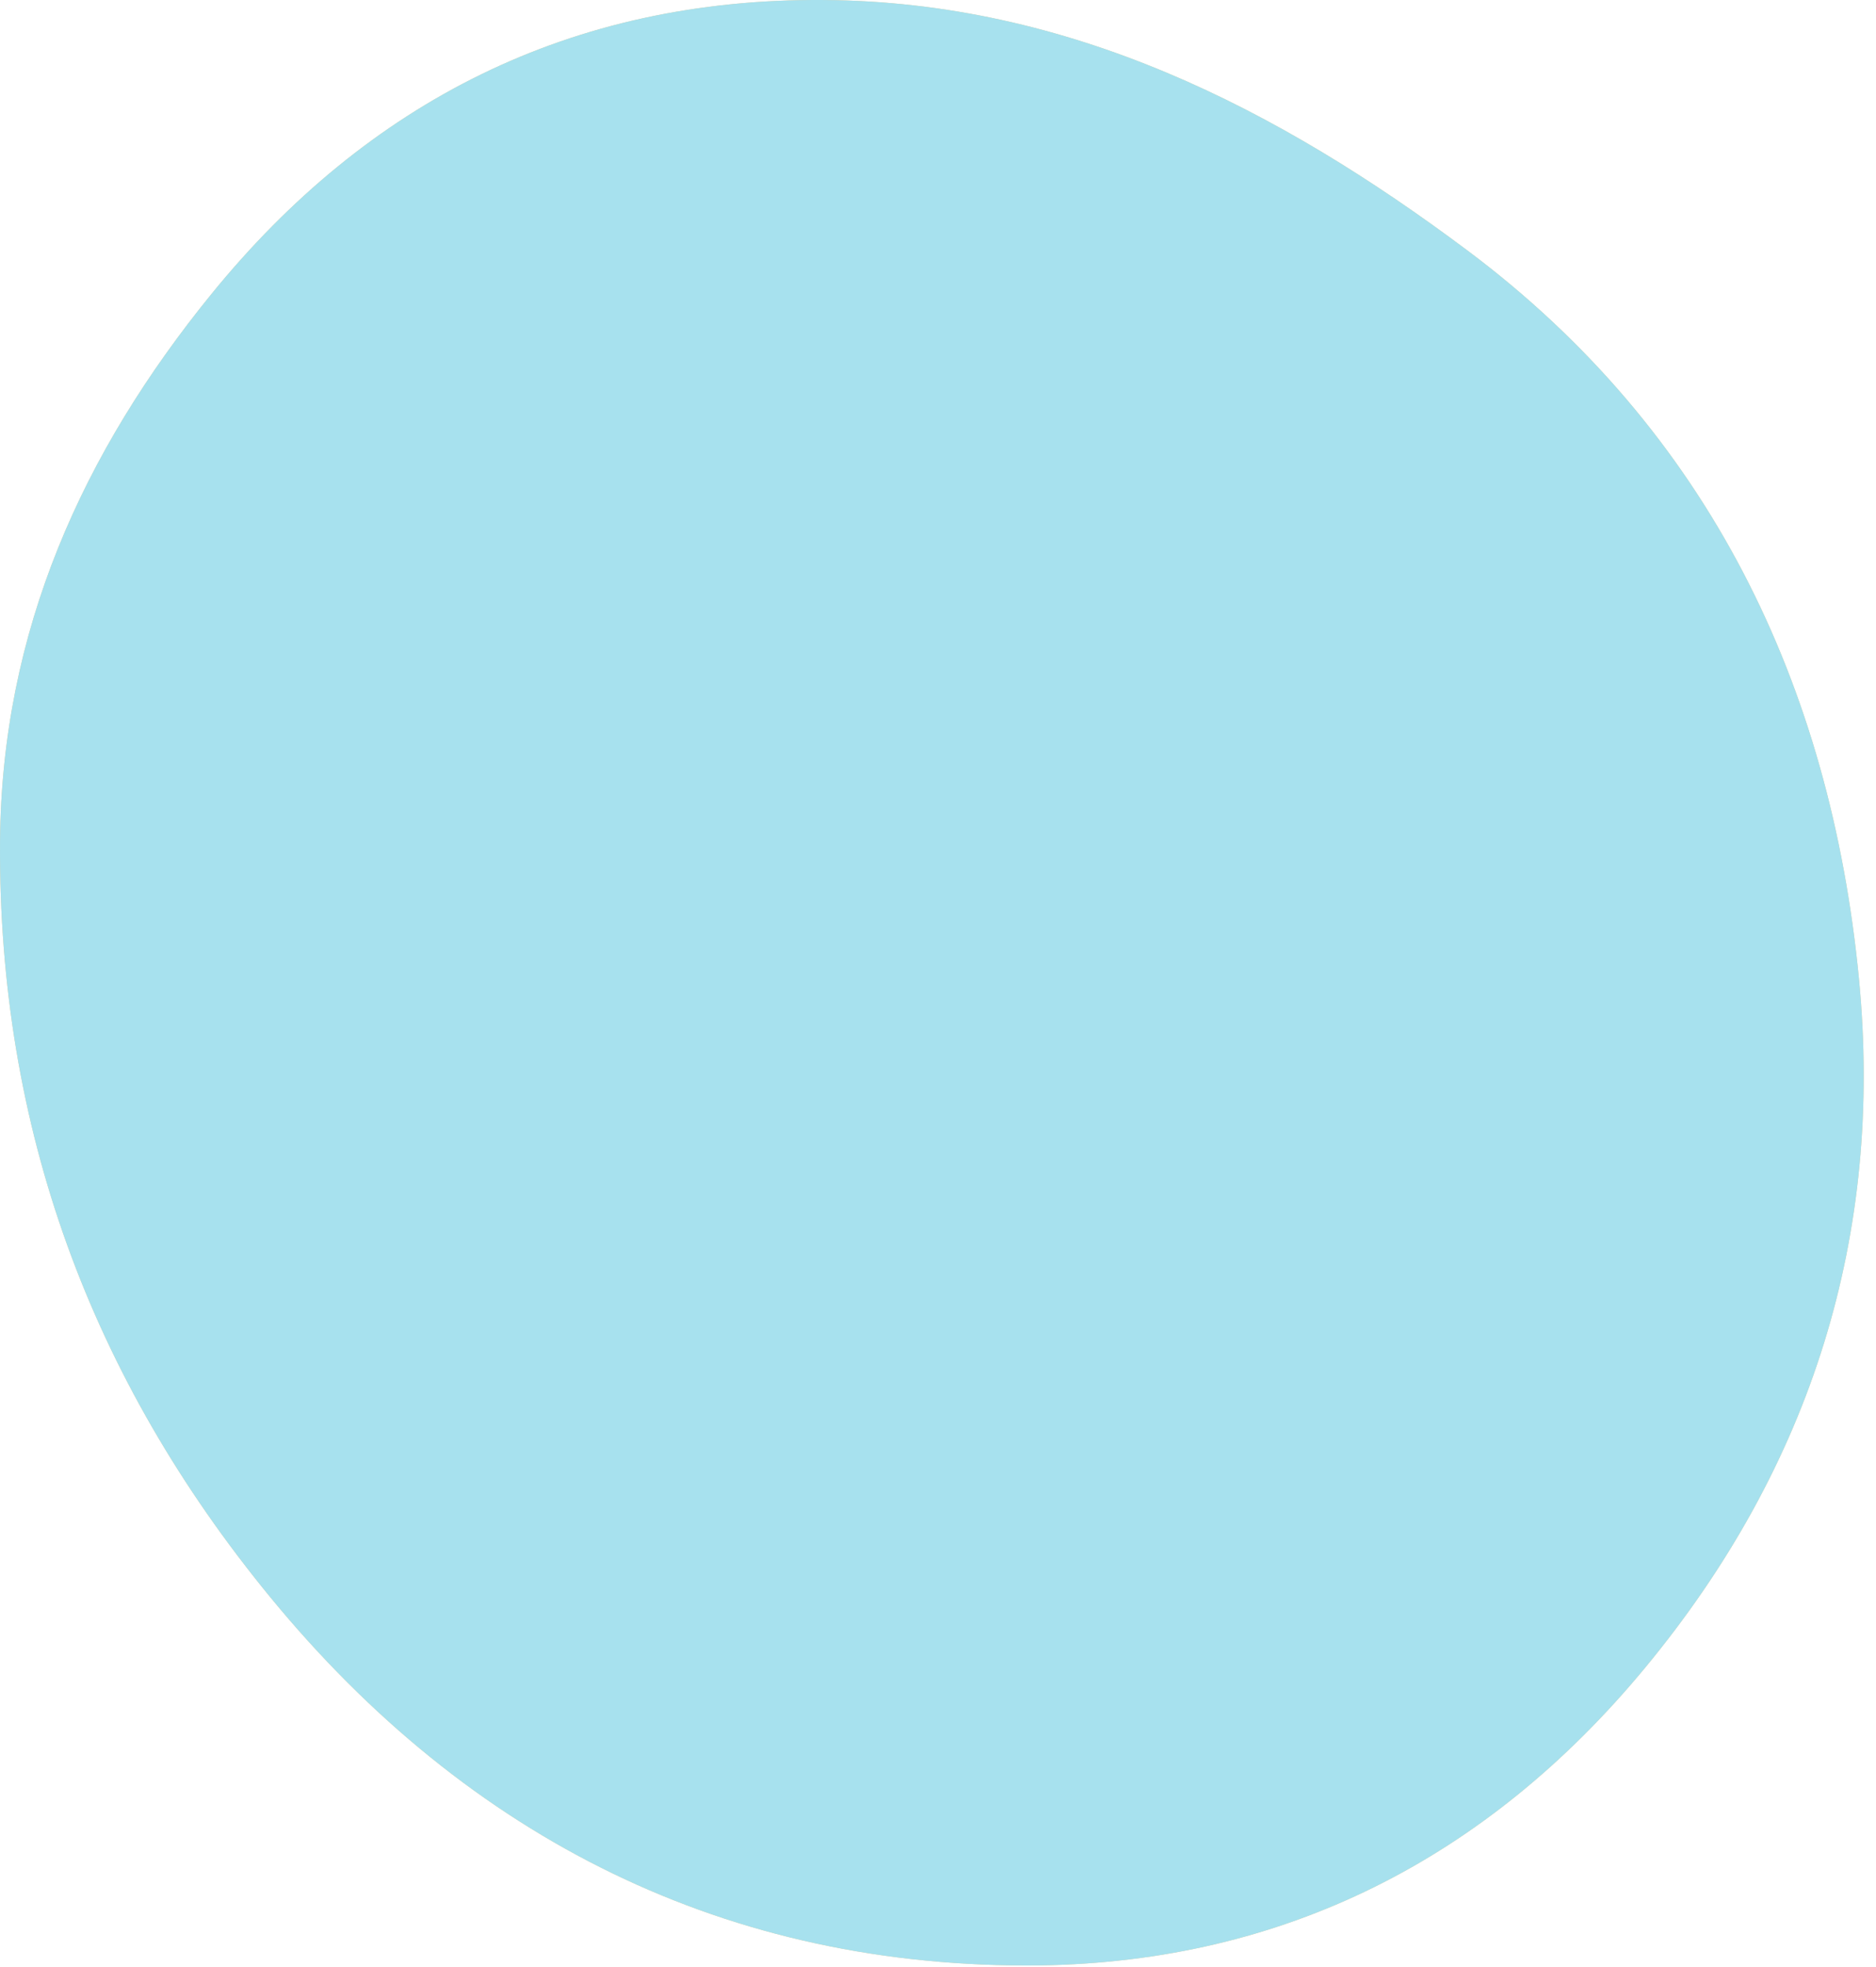 <?xml version="1.0" encoding="UTF-8"?> <svg xmlns="http://www.w3.org/2000/svg" width="145" height="152" viewBox="0 0 145 152" fill="none"> <path d="M63.672 0.002C82.672 0.132 98.762 8.392 113.412 19.352C132.052 33.292 141.482 52.922 143.682 75.632C145.592 95.382 140.072 113.272 127.152 128.892C114.882 143.722 99.152 151.612 80.412 151.892C56.262 152.192 36.252 142.132 20.902 123.452C7.002 106.522 -0.138 87.172 0.002 65.082C0.112 48.762 6.402 34.942 16.352 22.712C28.432 7.862 44.152 -0.148 63.672 0.002Z" fill="#E6CB97"></path> <path d="M63.672 0.002C82.672 0.132 98.762 8.392 113.412 19.352C132.052 33.292 141.482 52.922 143.682 75.632C145.592 95.382 140.072 113.272 127.152 128.892C114.882 143.722 99.152 151.612 80.412 151.892C56.262 152.192 36.252 142.132 20.902 123.452C7.002 106.522 -0.138 87.172 0.002 65.082C0.112 48.762 6.402 34.942 16.352 22.712C28.432 7.862 44.152 -0.148 63.672 0.002Z" fill="#A7E1EE"></path> </svg> 